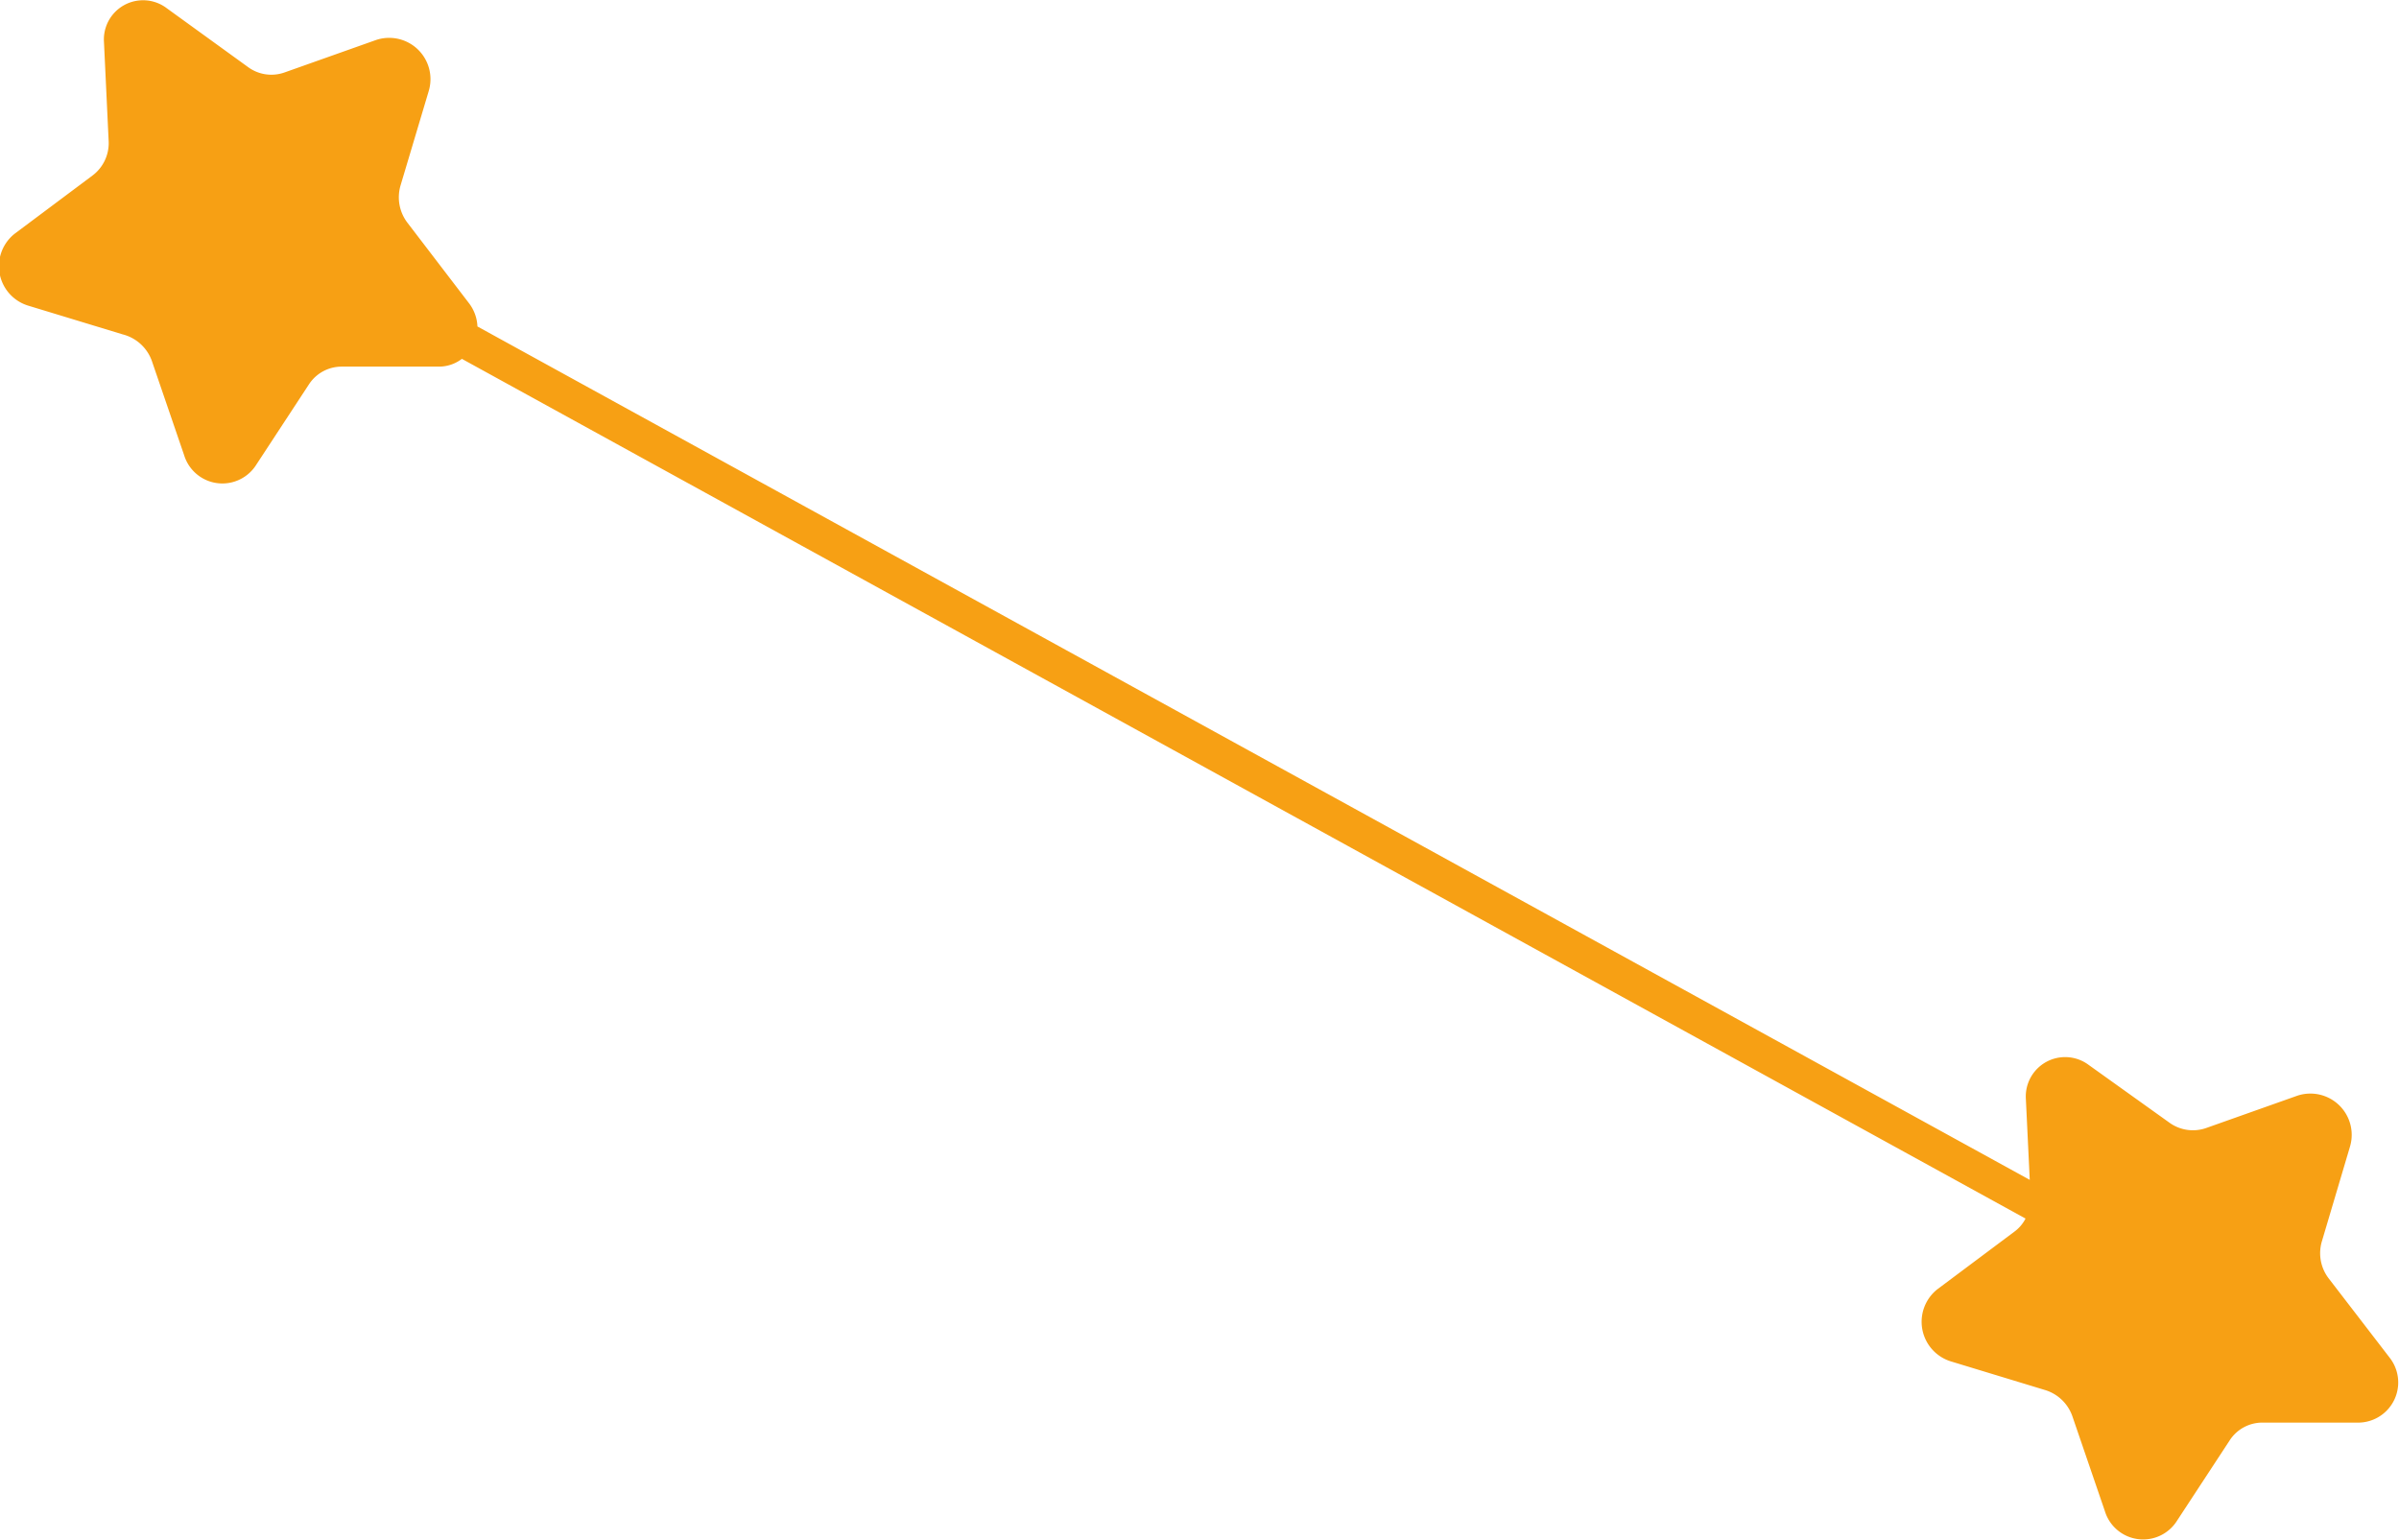 <?xml version="1.0" encoding="UTF-8"?> <svg xmlns="http://www.w3.org/2000/svg" id="Pattern" viewBox="0 0 148.13 95.09"> <defs> <style>.cls-1{fill:#f7a014;}</style> </defs> <path class="cls-1" d="M365.43,357.19a2.56,2.56,0,0,1-.43-2.31l1.73-5.83a2.55,2.55,0,0,0-3.24-3.16l-5.64,2a2.48,2.48,0,0,1-2.29-.35L350.61,344a2.43,2.43,0,0,0-3.89,2.09l.24,5-95.85-52.7a2.53,2.53,0,0,0-.54-1.46L246.8,292a2.59,2.59,0,0,1-.44-2.31l1.74-5.83a2.55,2.55,0,0,0-3.25-3.16l-5.64,2a2.43,2.43,0,0,1-2.28-.34l-5-3.62a2.42,2.42,0,0,0-3.88,2.09l.29,6.14a2.5,2.5,0,0,1-1,2.1l-4.8,3.59a2.55,2.55,0,0,0,.85,4.45l5.82,1.77A2.59,2.59,0,0,1,231,300.5l2,5.84a2.47,2.47,0,0,0,4.4.67l3.31-5.05a2.41,2.41,0,0,1,2-1.09l6,0a2.33,2.33,0,0,0,1.44-.48l96.55,53.09a2.32,2.32,0,0,1-.65.78l-4.8,3.59a2.56,2.56,0,0,0,.84,4.45l5.82,1.77a2.58,2.58,0,0,1,1.69,1.64l2,5.84a2.47,2.47,0,0,0,4.4.67l3.31-5.05a2.4,2.4,0,0,1,2-1.09l6,0a2.48,2.48,0,0,0,1.88-4Z" transform="translate(-221.63 -278.23)"></path> </svg> 
